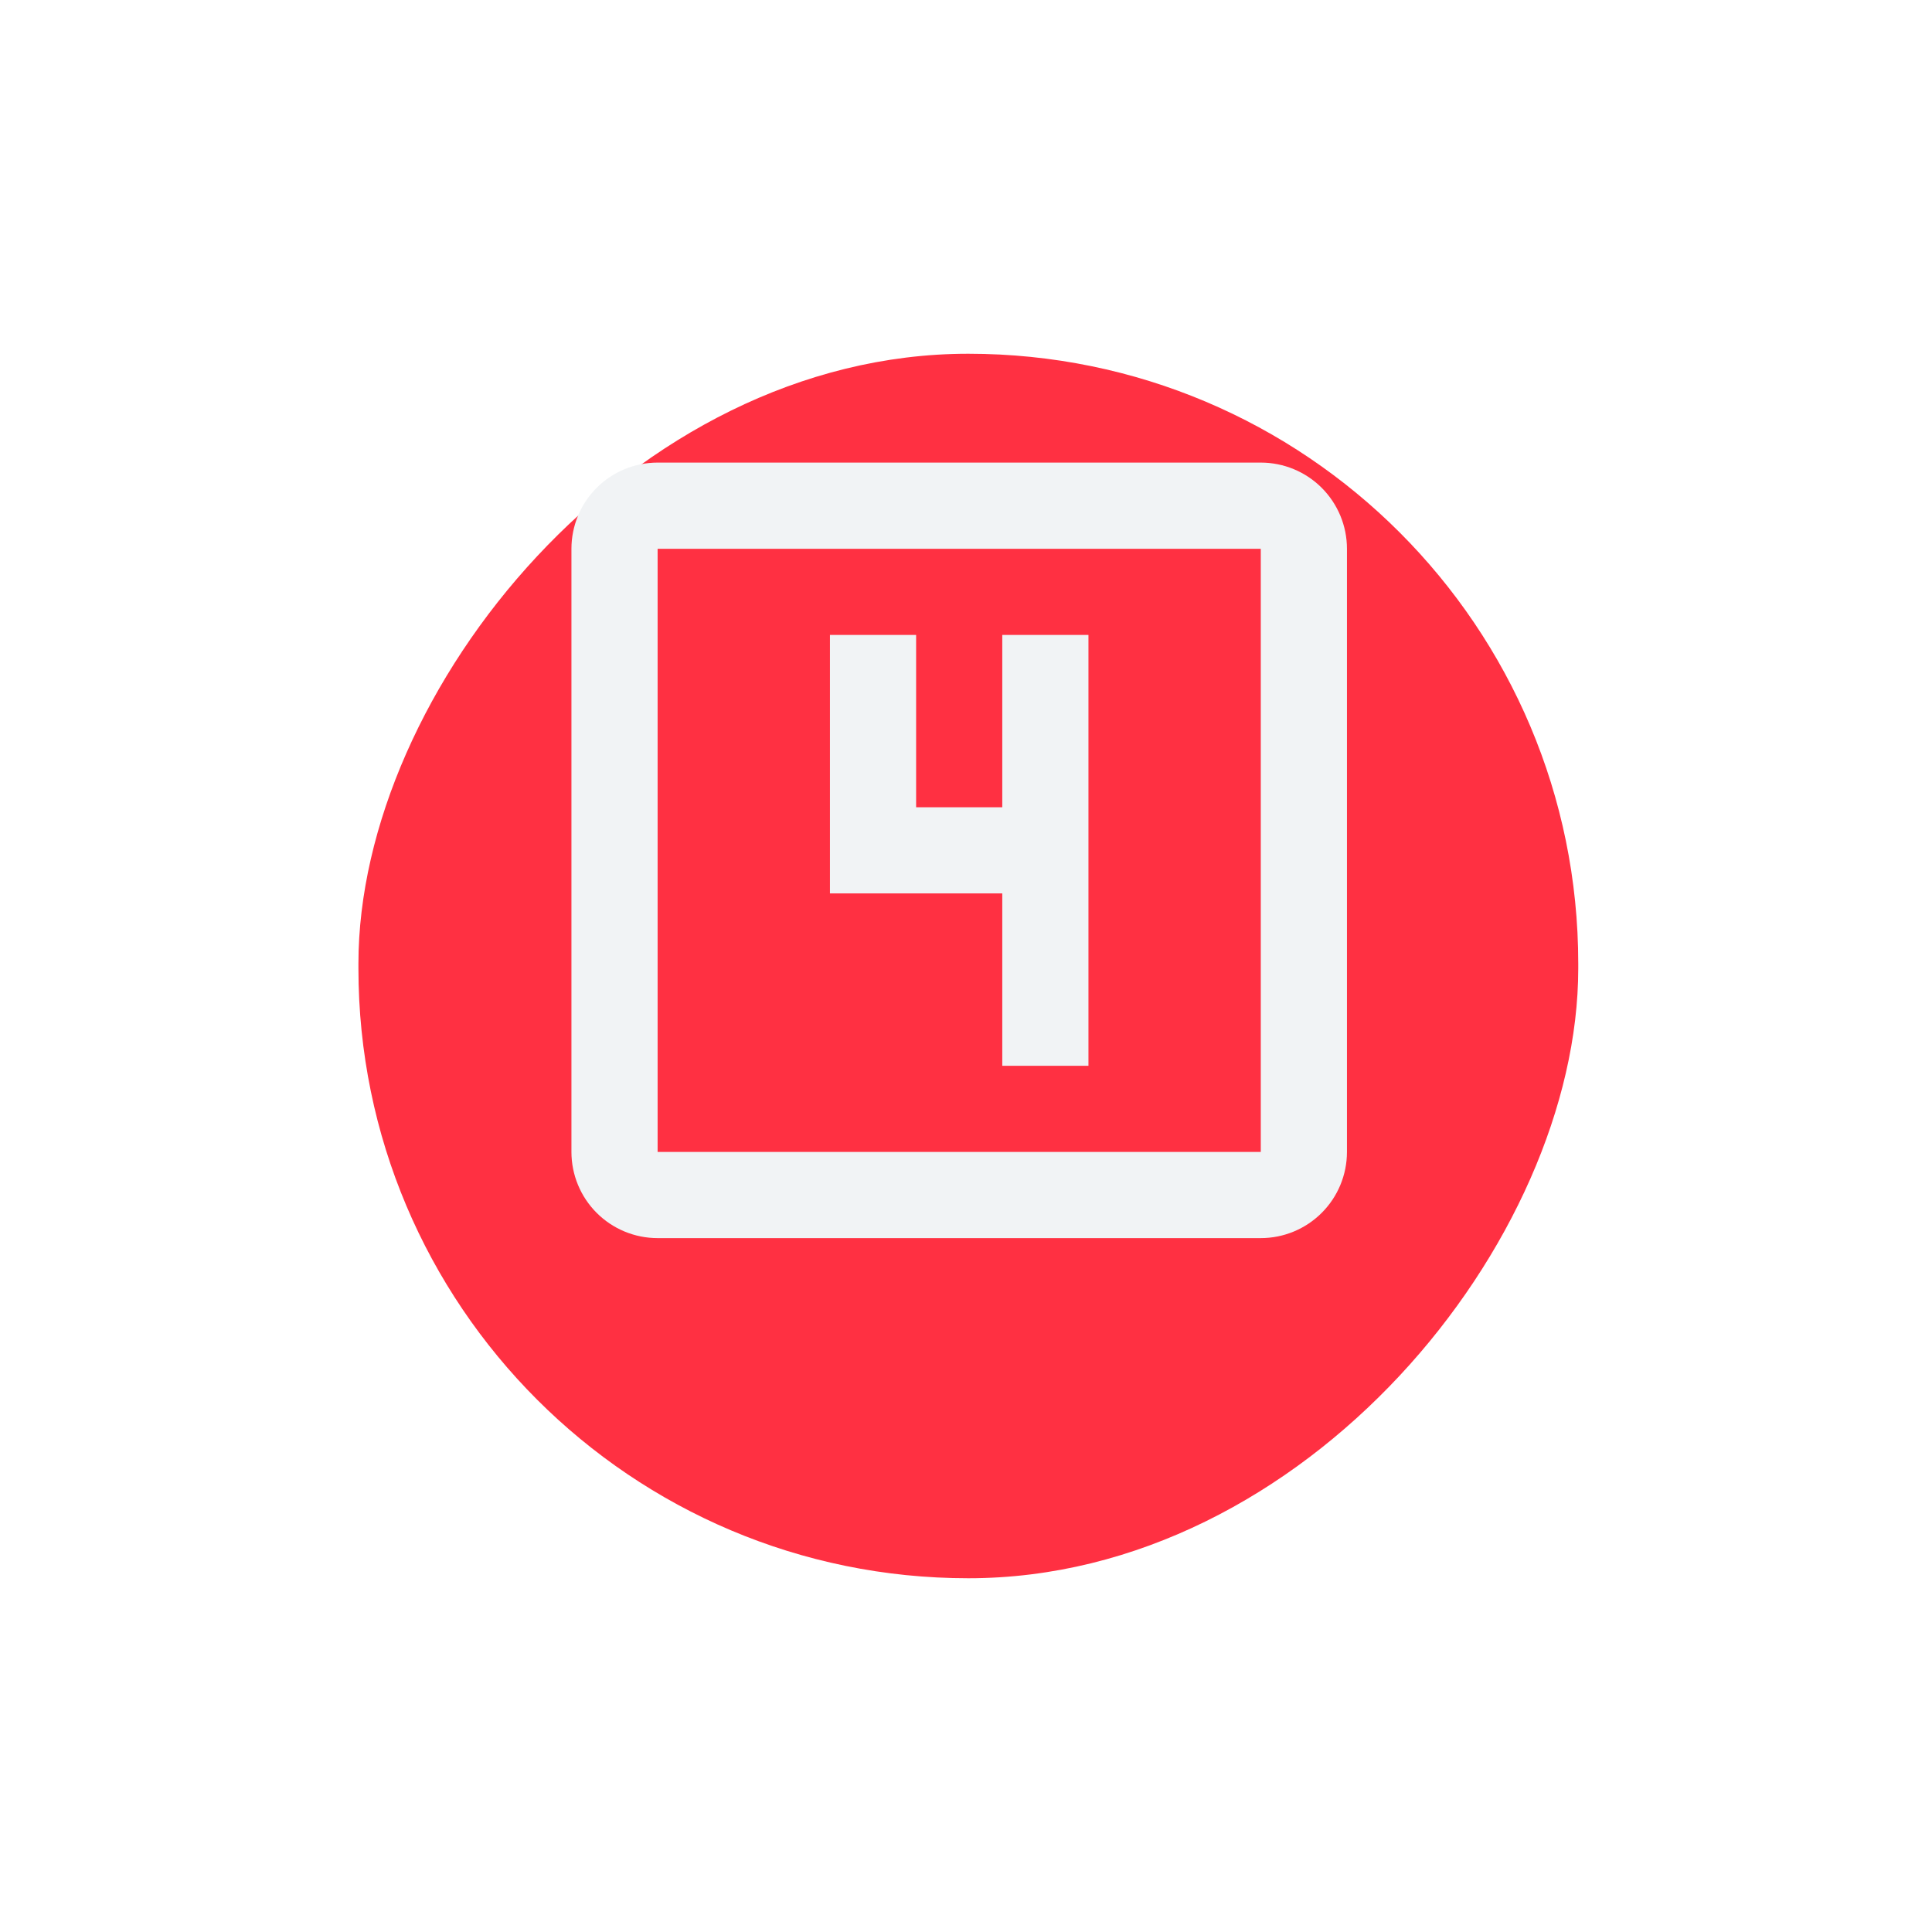 <svg width="71" height="71" viewBox="0 0 71 71" fill="none" xmlns="http://www.w3.org/2000/svg">
<g filter="url(#filter0_d_569_2198)">
<rect width="44.828" height="45" rx="22.414" transform="matrix(-1 0 0 1 58 9)" fill="#FF3042"/>
</g>
<path d="M46.333 42.333H24.167V20.167H46.333M46.333 17H24.167C23.327 17 22.521 17.334 21.927 17.927C21.334 18.521 21 19.327 21 20.167V42.333C21 43.173 21.334 43.979 21.927 44.572C22.521 45.166 23.327 45.5 24.167 45.5H46.333C47.173 45.5 47.979 45.166 48.572 44.572C49.166 43.979 49.5 43.173 49.5 42.333V20.167C49.5 19.327 49.166 18.521 48.572 17.927C47.979 17.334 47.173 17 46.333 17ZM36.833 39.167H40V23.333H36.833V29.667H33.667V23.333H30.5V32.833H36.833" fill="#F1F3F5"/>
<defs>
<filter id="filter0_d_569_2198" x="0.172" y="0" width="70.828" height="71" filterUnits="userSpaceOnUse" color-interpolation-filters="sRGB">
<feFlood flood-opacity="0" result="BackgroundImageFix"/>
<feColorMatrix in="SourceAlpha" type="matrix" values="0 0 0 0 0 0 0 0 0 0 0 0 0 0 0 0 0 0 127 0" result="hardAlpha"/>
<feMorphology radius="1" operator="dilate" in="SourceAlpha" result="effect1_dropShadow_569_2198"/>
<feOffset dy="4"/>
<feGaussianBlur stdDeviation="6"/>
<feComposite in2="hardAlpha" operator="out"/>
<feColorMatrix type="matrix" values="0 0 0 0 0 0 0 0 0 0 0 0 0 0 0 0 0 0 0.18 0"/>
<feBlend mode="normal" in2="BackgroundImageFix" result="effect1_dropShadow_569_2198"/>
<feBlend mode="normal" in="SourceGraphic" in2="effect1_dropShadow_569_2198" result="shape"/>
</filter>
</defs>
</svg>
